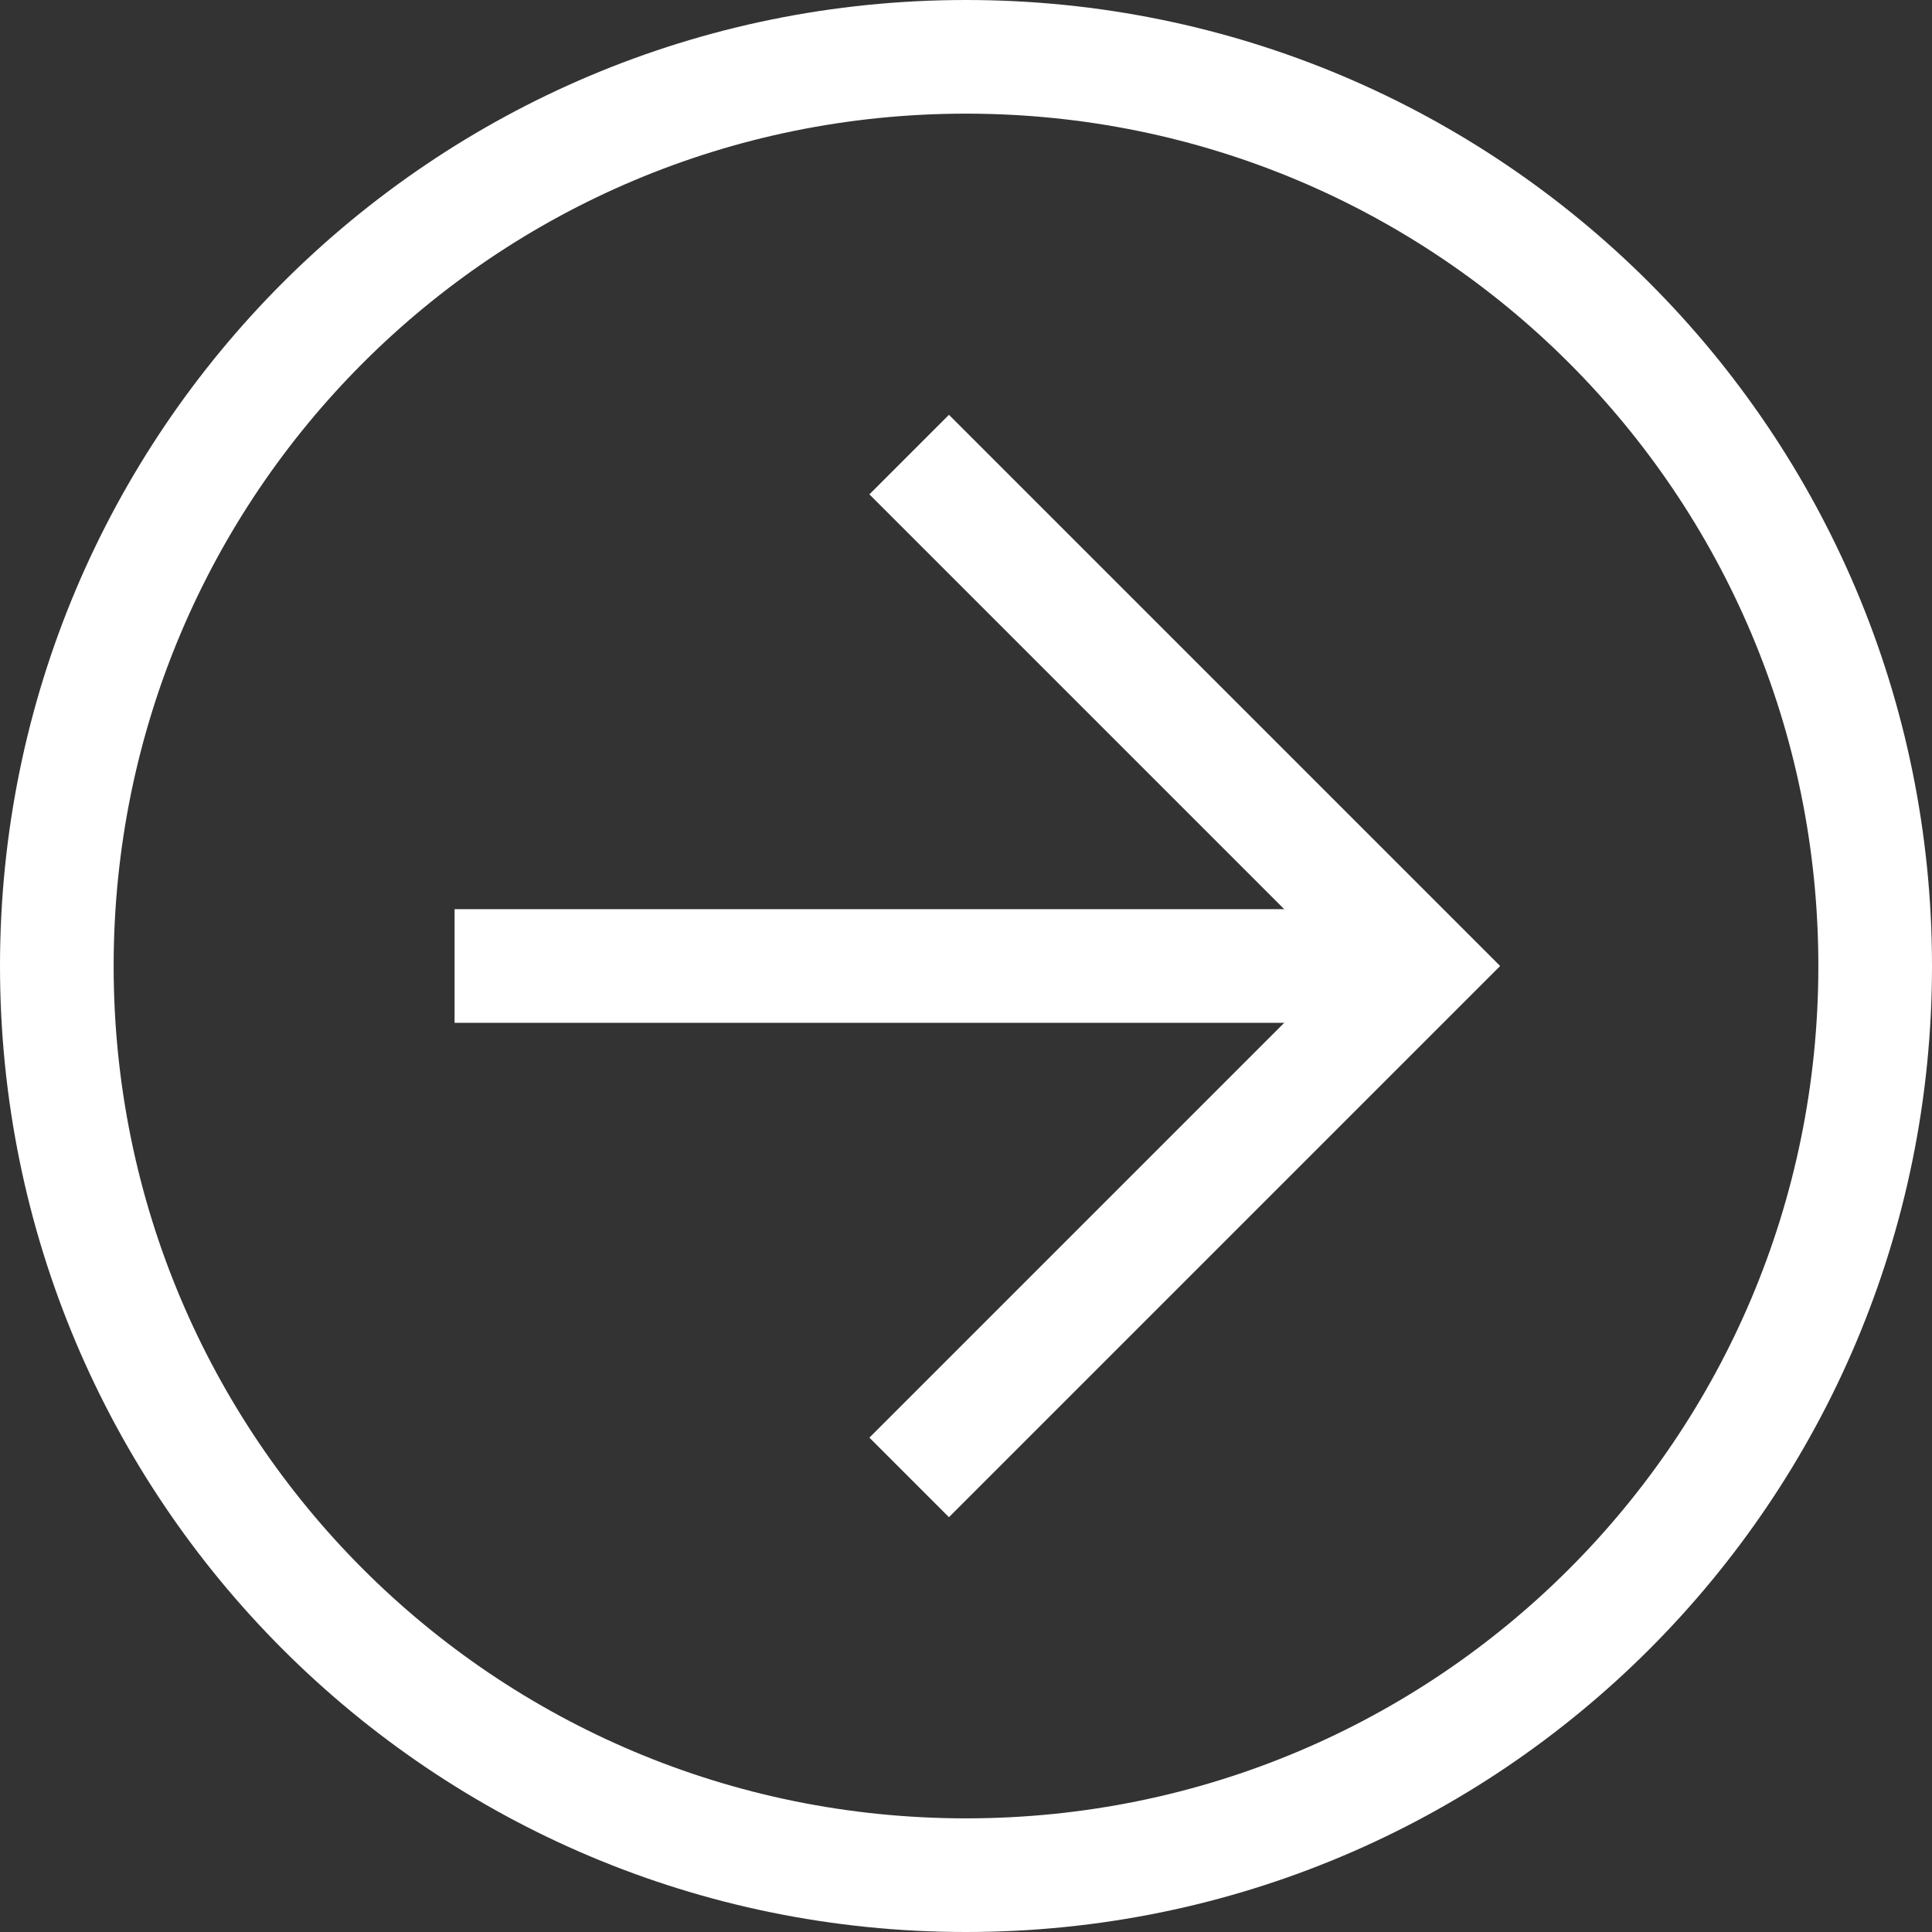 <svg xmlns="http://www.w3.org/2000/svg" xmlns:xlink="http://www.w3.org/1999/xlink" fill="none" version="1.1" width="12.24" height="12.24" viewBox="0 0 12.24 12.24"><rect x="0" y="0" width="12.24" height="12.24" fill="#333333" stroke="none"/><g><g transform="matrix(0,1,-1,0,12.24,-12.24)"><path d="M18.36,12.24C14.976,12.24,12.24,9.504,12.24,6.12C12.24,2.736,14.976,0,18.36,0C21.744,0,24.48,2.736,24.48,6.12C24.48,9.504,21.744,12.24,18.36,12.24ZM18.36,0.72C15.372,0.72,12.96,3.132,12.96,6.12C12.96,9.108,15.372,11.52,18.36,11.52C21.348,11.52,23.76,9.108,23.76,6.12C23.76,3.132,21.348,0.72,18.36,0.72Z" fill="#FFFFFF" fill-opacity="1"/></g><g transform="matrix(0,1,-1,0,12.132,-6.876)"><path d="M15.984,6.624L12.996,3.636L10.008,6.624L9.504,6.12L12.996,2.628L16.488,6.12L15.984,6.624Z" fill="#FFFFFF" fill-opacity="1"/></g><g transform="matrix(0,1,-1,0,14.76,-3.24)"><path d="M9,5.76L9.72,5.76L9.72,11.88L9,11.88L9,5.76Z" fill="#FFFFFF" fill-opacity="1"/></g></g></svg>